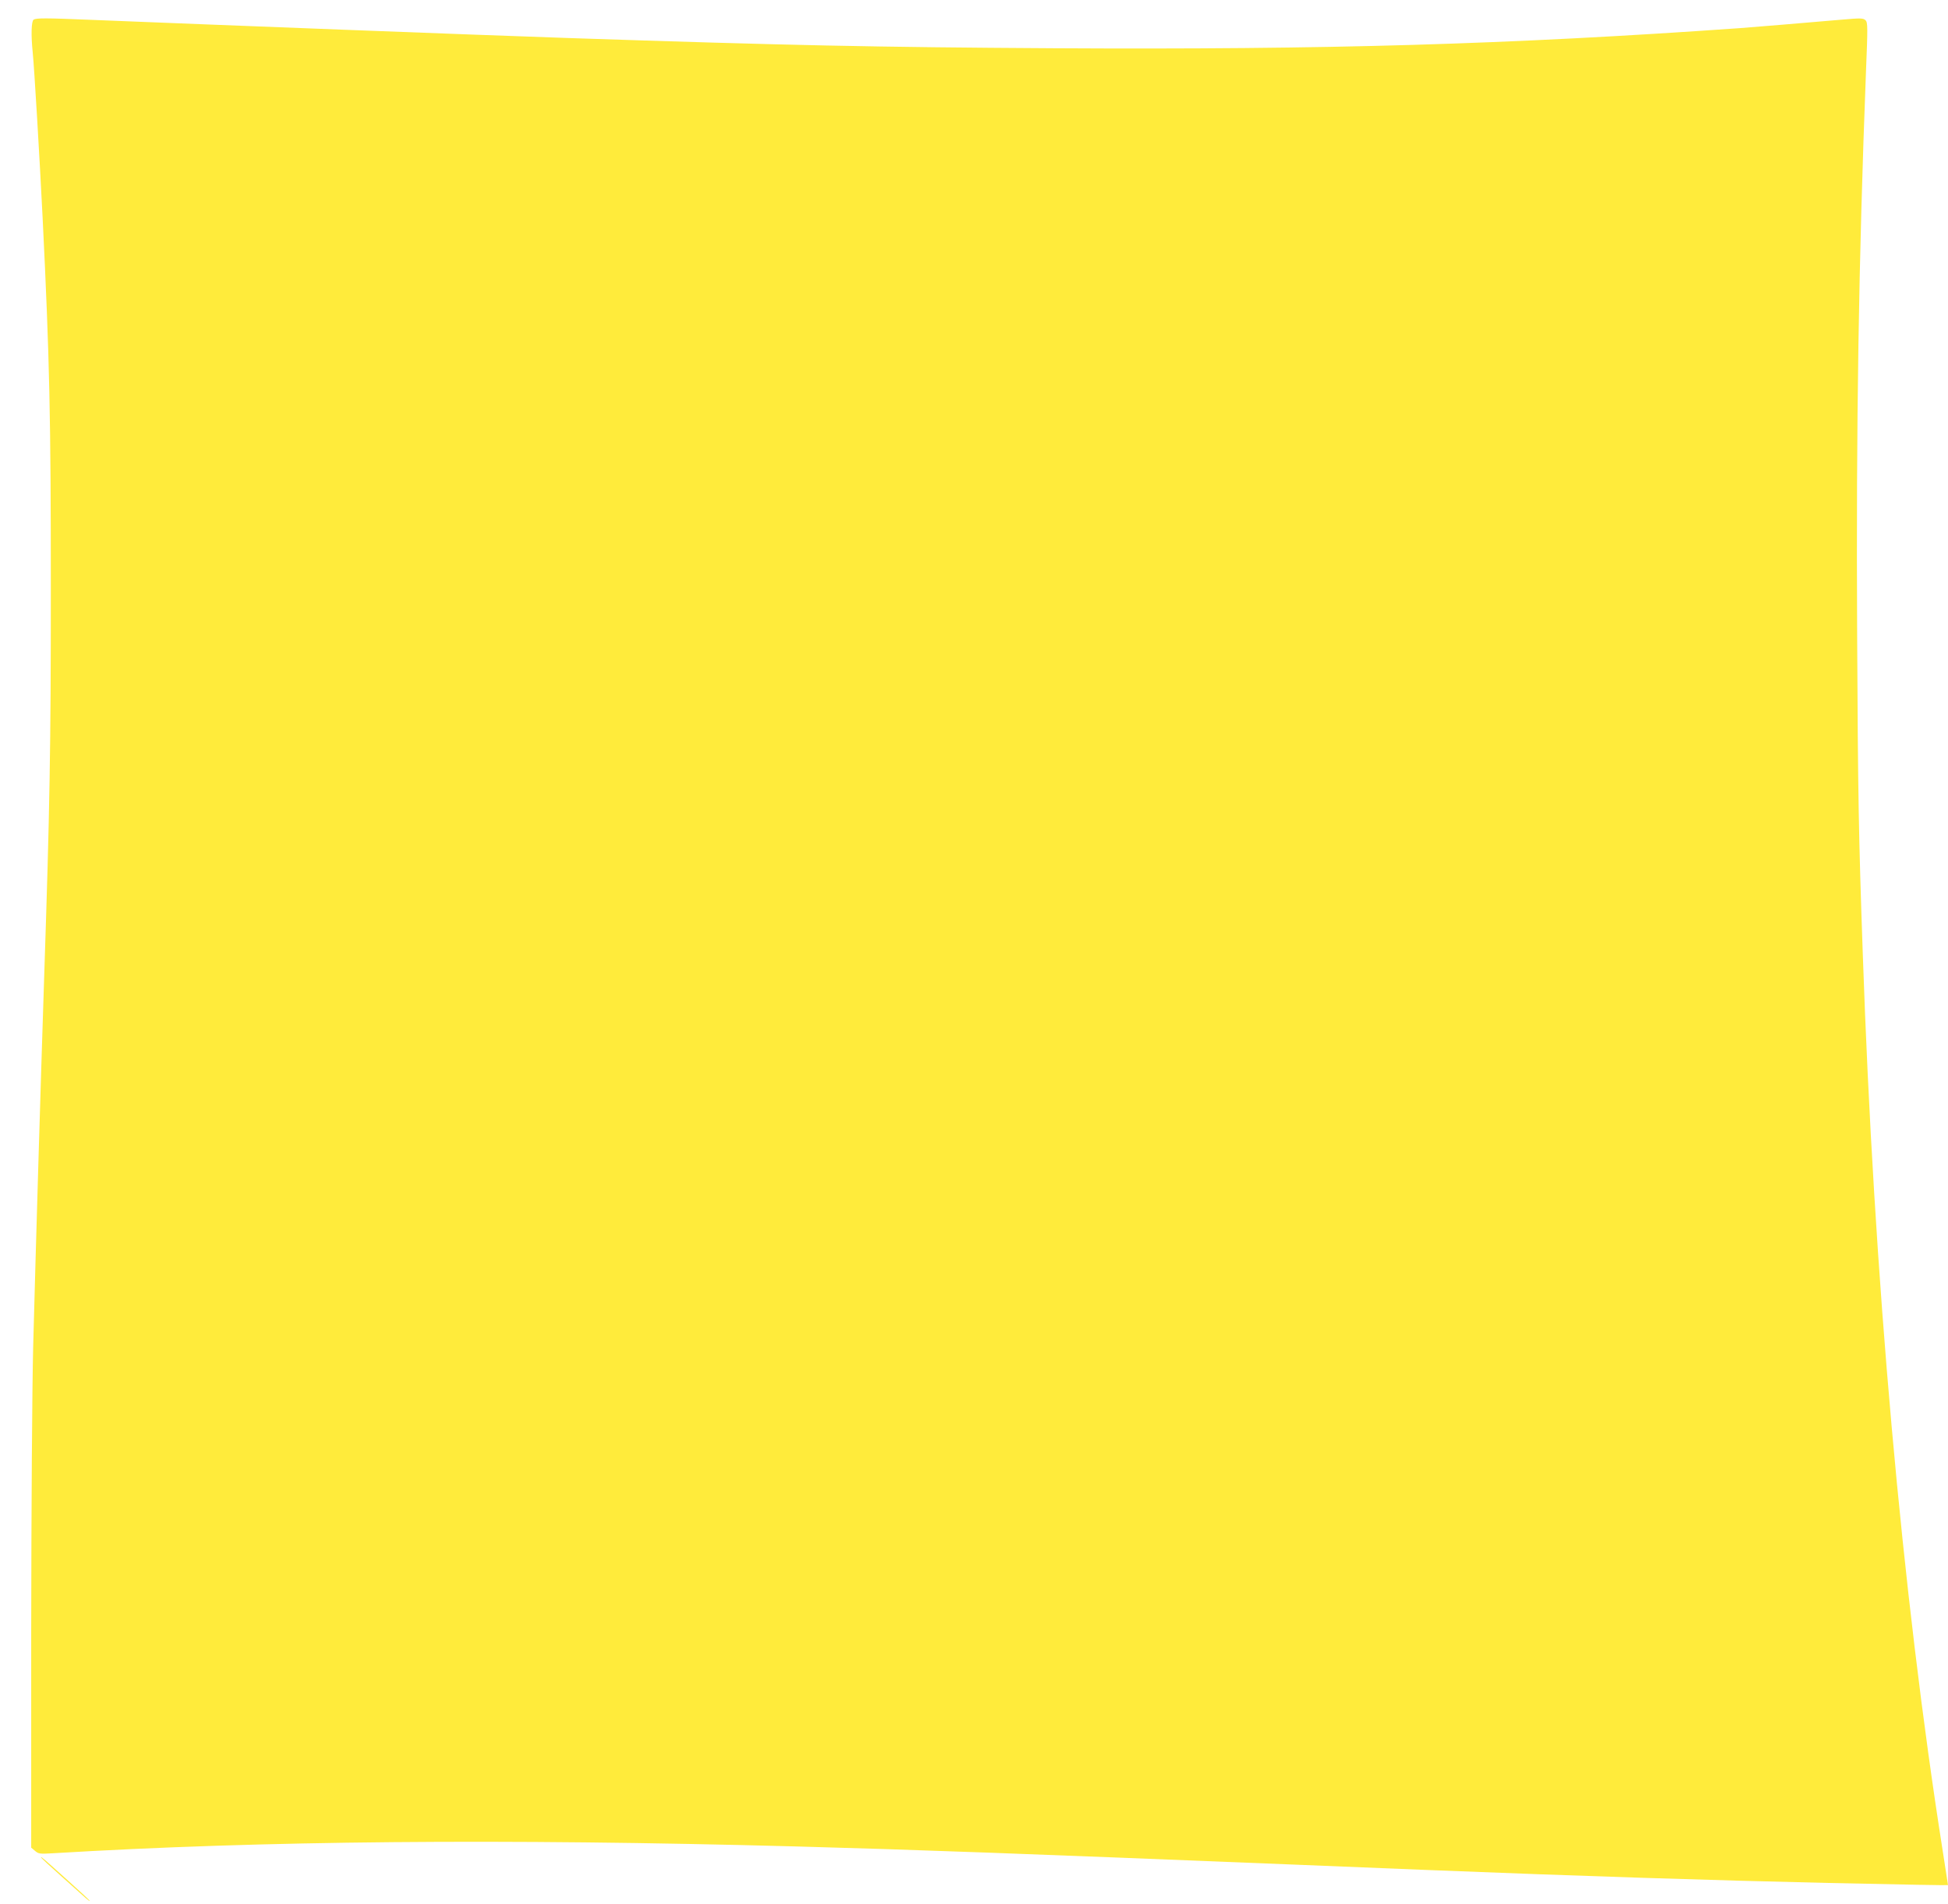 <?xml version="1.0" standalone="no"?>
<!DOCTYPE svg PUBLIC "-//W3C//DTD SVG 20010904//EN"
 "http://www.w3.org/TR/2001/REC-SVG-20010904/DTD/svg10.dtd">
<svg version="1.0" xmlns="http://www.w3.org/2000/svg"
 width="1280pt" height="1251pt" viewBox="0 0 1280 1251"
 preserveAspectRatio="xMidYMid meet">
<g transform="translate(0,1251) scale(0.1,-0.1)"
fill="#ffeb3b" stroke="none">
<path d="M221 12381 c-15 -10 -18 -100 -6 -216 10 -97 45 -685 65 -1085 46
-933 54 -1309 54 -2440 0 -1045 -7 -1442 -44 -2555 -24 -731 -54 -1742 -72
-2420 -7 -289 -12 -1039 -13 -1886 l0 -1407 25 -21 c23 -20 33 -21 115 -16
1378 83 2951 97 4885 45 773 -21 1478 -47 3290 -120 272 -11 662 -27 865 -35
1001 -40 1875 -68 2630 -85 506 -11 785 -16 785 -14 0 0 -15 99 -34 220 -268
1699 -453 3777 -526 5899 -27 772 -32 1050 -37 2100 -7 1376 10 2448 58 3693
12 295 12 324 -3 339 -15 14 -30 15 -155 4 -226 -20 -582 -49 -673 -56 -1520
-107 -2709 -142 -4500 -132 -1187 7 -1750 19 -3190 67 -648 22 -2258 84 -3150
120 -290 12 -351 12 -369 1z"/>
<path d="M270 308 c0 -4 60 -59 133 -124 72 -64 144 -129 160 -143 15 -13 27
-22 27 -19 0 3 -62 61 -138 129 -171 154 -182 163 -182 157z"/>
</g>
</svg>
